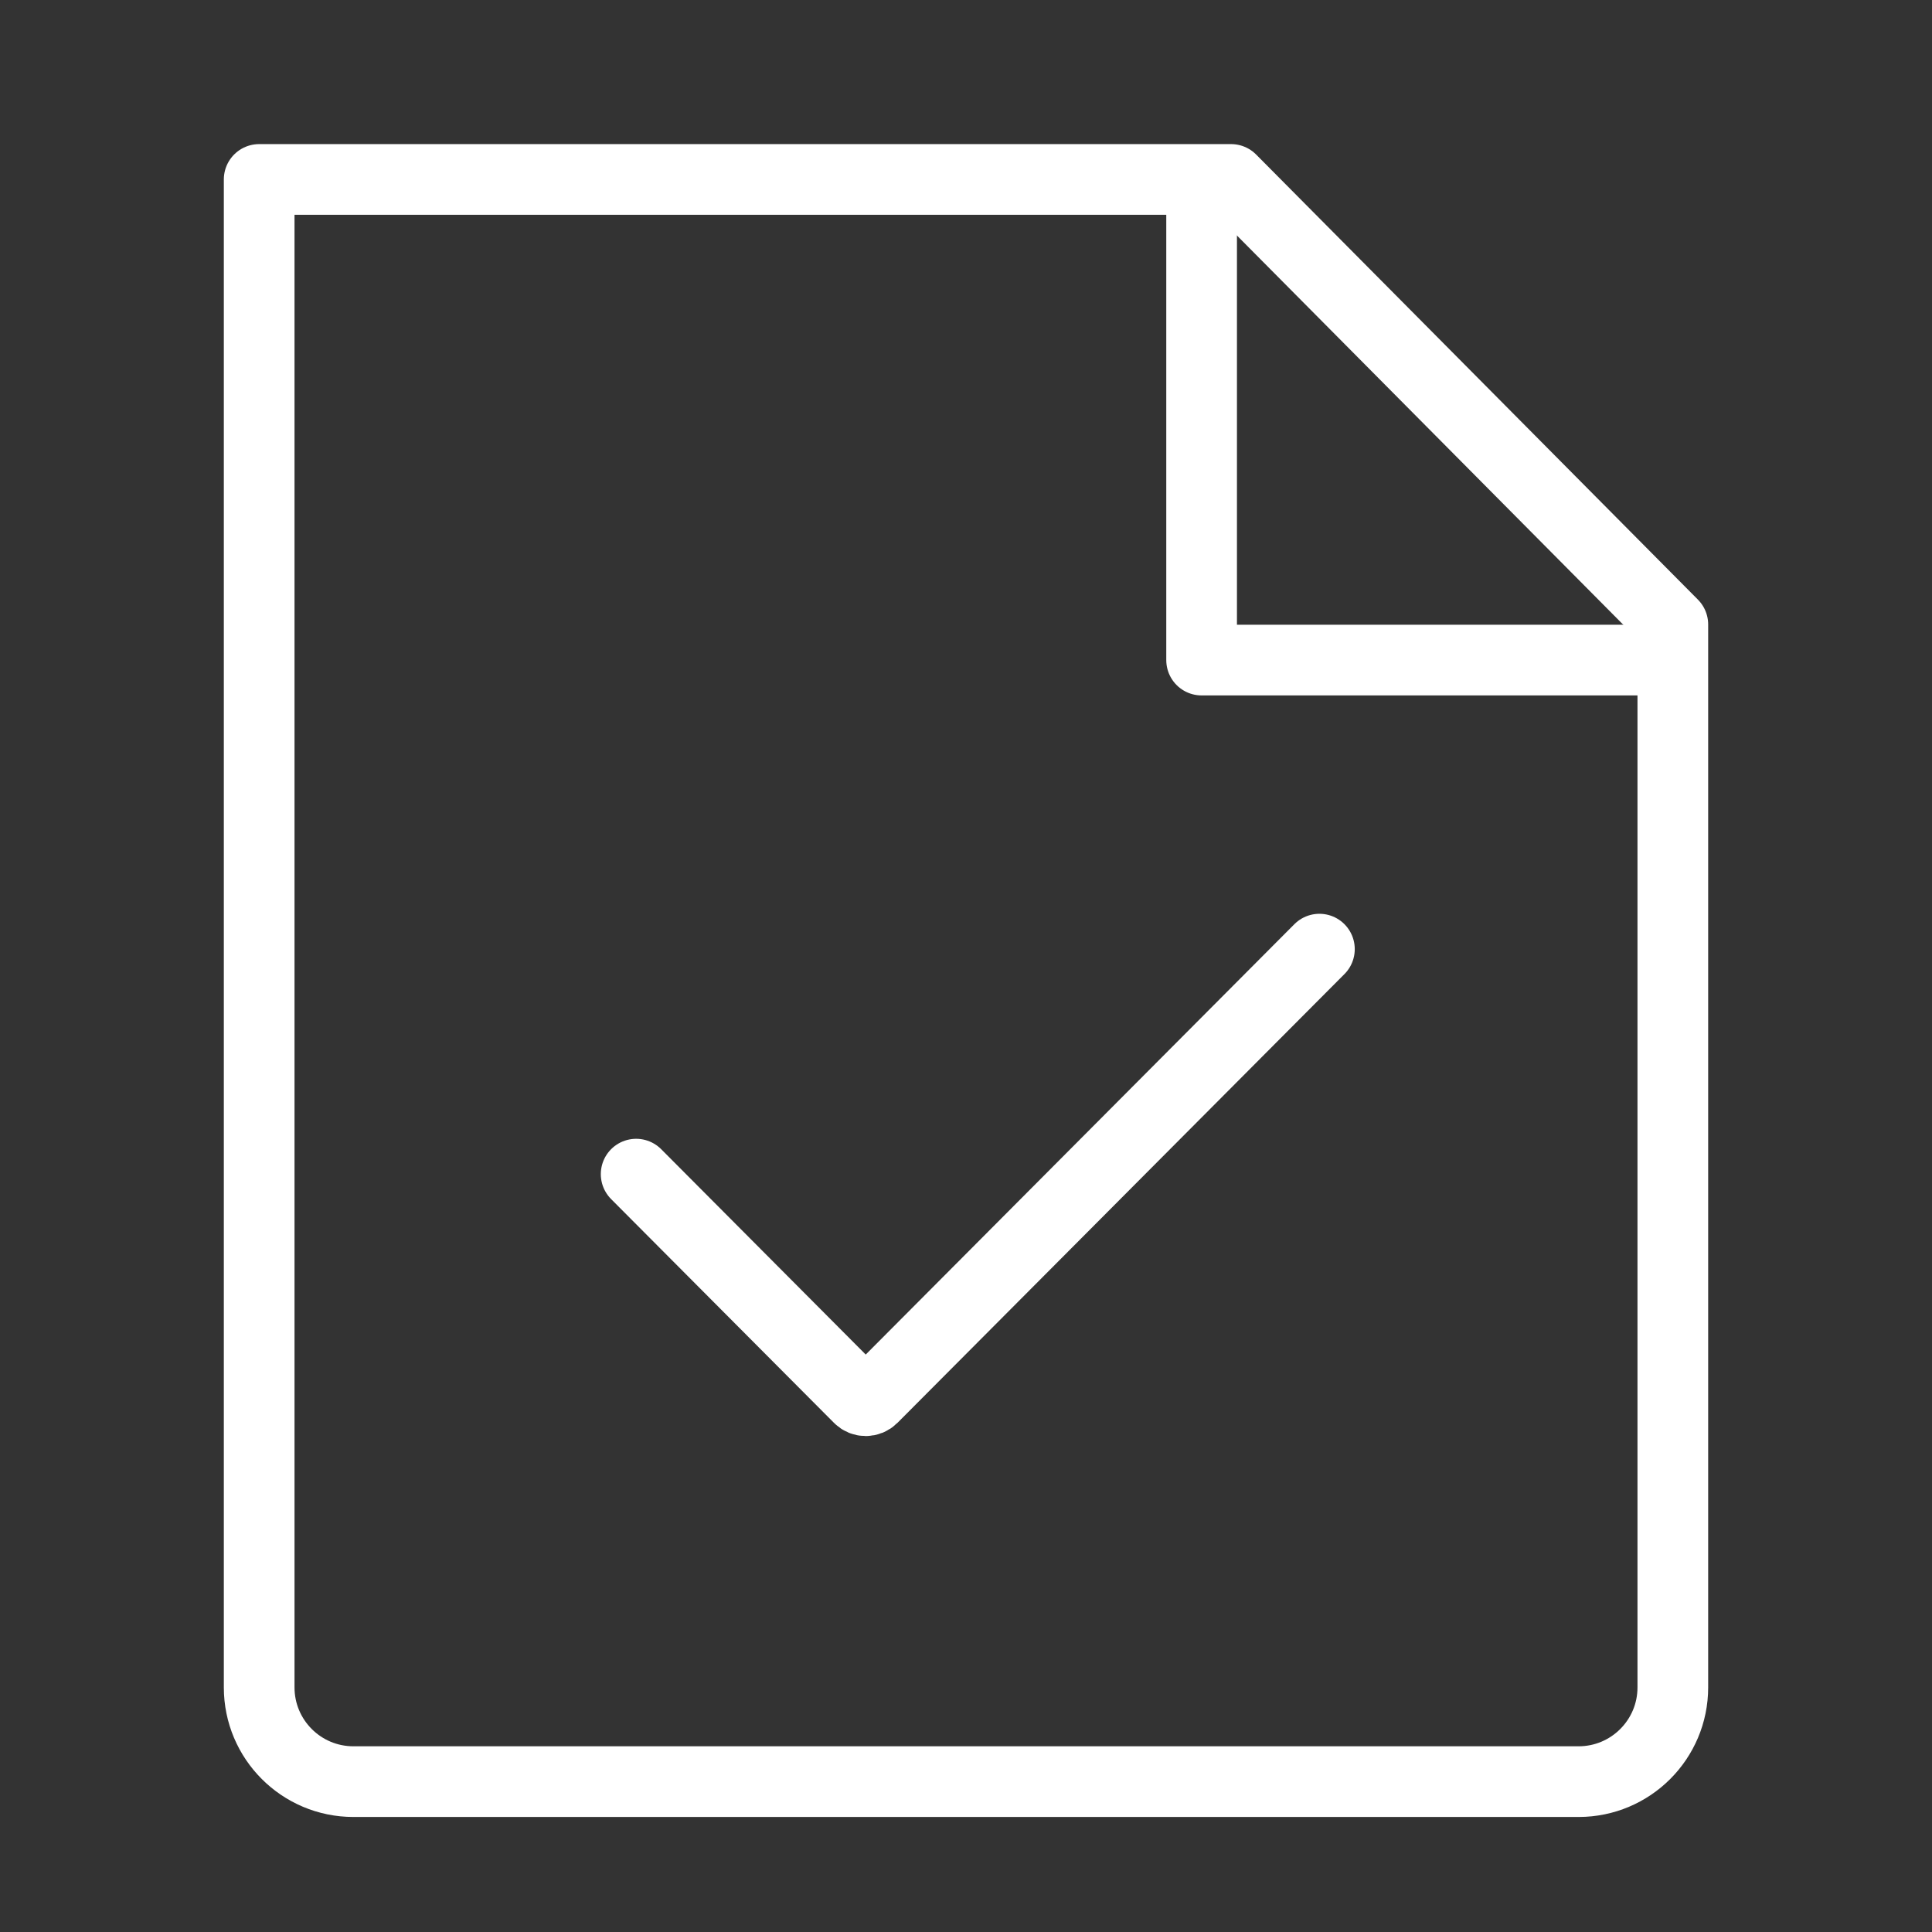 <svg width="41" height="41" viewBox="0 0 41 41" fill="none" xmlns="http://www.w3.org/2000/svg">
<rect x="0" y="0" width="41" height="41" fill="#333333" stroke="none"/>
<g id="40 / ic / file">
<g id="Group 7795">
<path id="Vector" d="M7.5 37.809C6.395 37.809 5.5 36.913 5.5 35.809V3.808H26.125L35.5 13.253V35.809C35.5 36.913 34.605 37.809 33.5 37.809H7.5Z" stroke="white" stroke-width="1.5" stroke-linecap="round" stroke-linejoin="round"/>
<path id="Vector 94" d="M25.5 3.808V14.008H35.5" stroke="white" stroke-width="1.5" stroke-linejoin="round"/>
</g>
<g id="note_tick">
<path id="Path 2" d="M13.5 24.917L18.23 29.666C18.308 29.745 18.435 29.745 18.514 29.666L28 20.142" stroke="white" stroke-width="1.5" stroke-linecap="round"/>
</g>
</g>
</svg>
